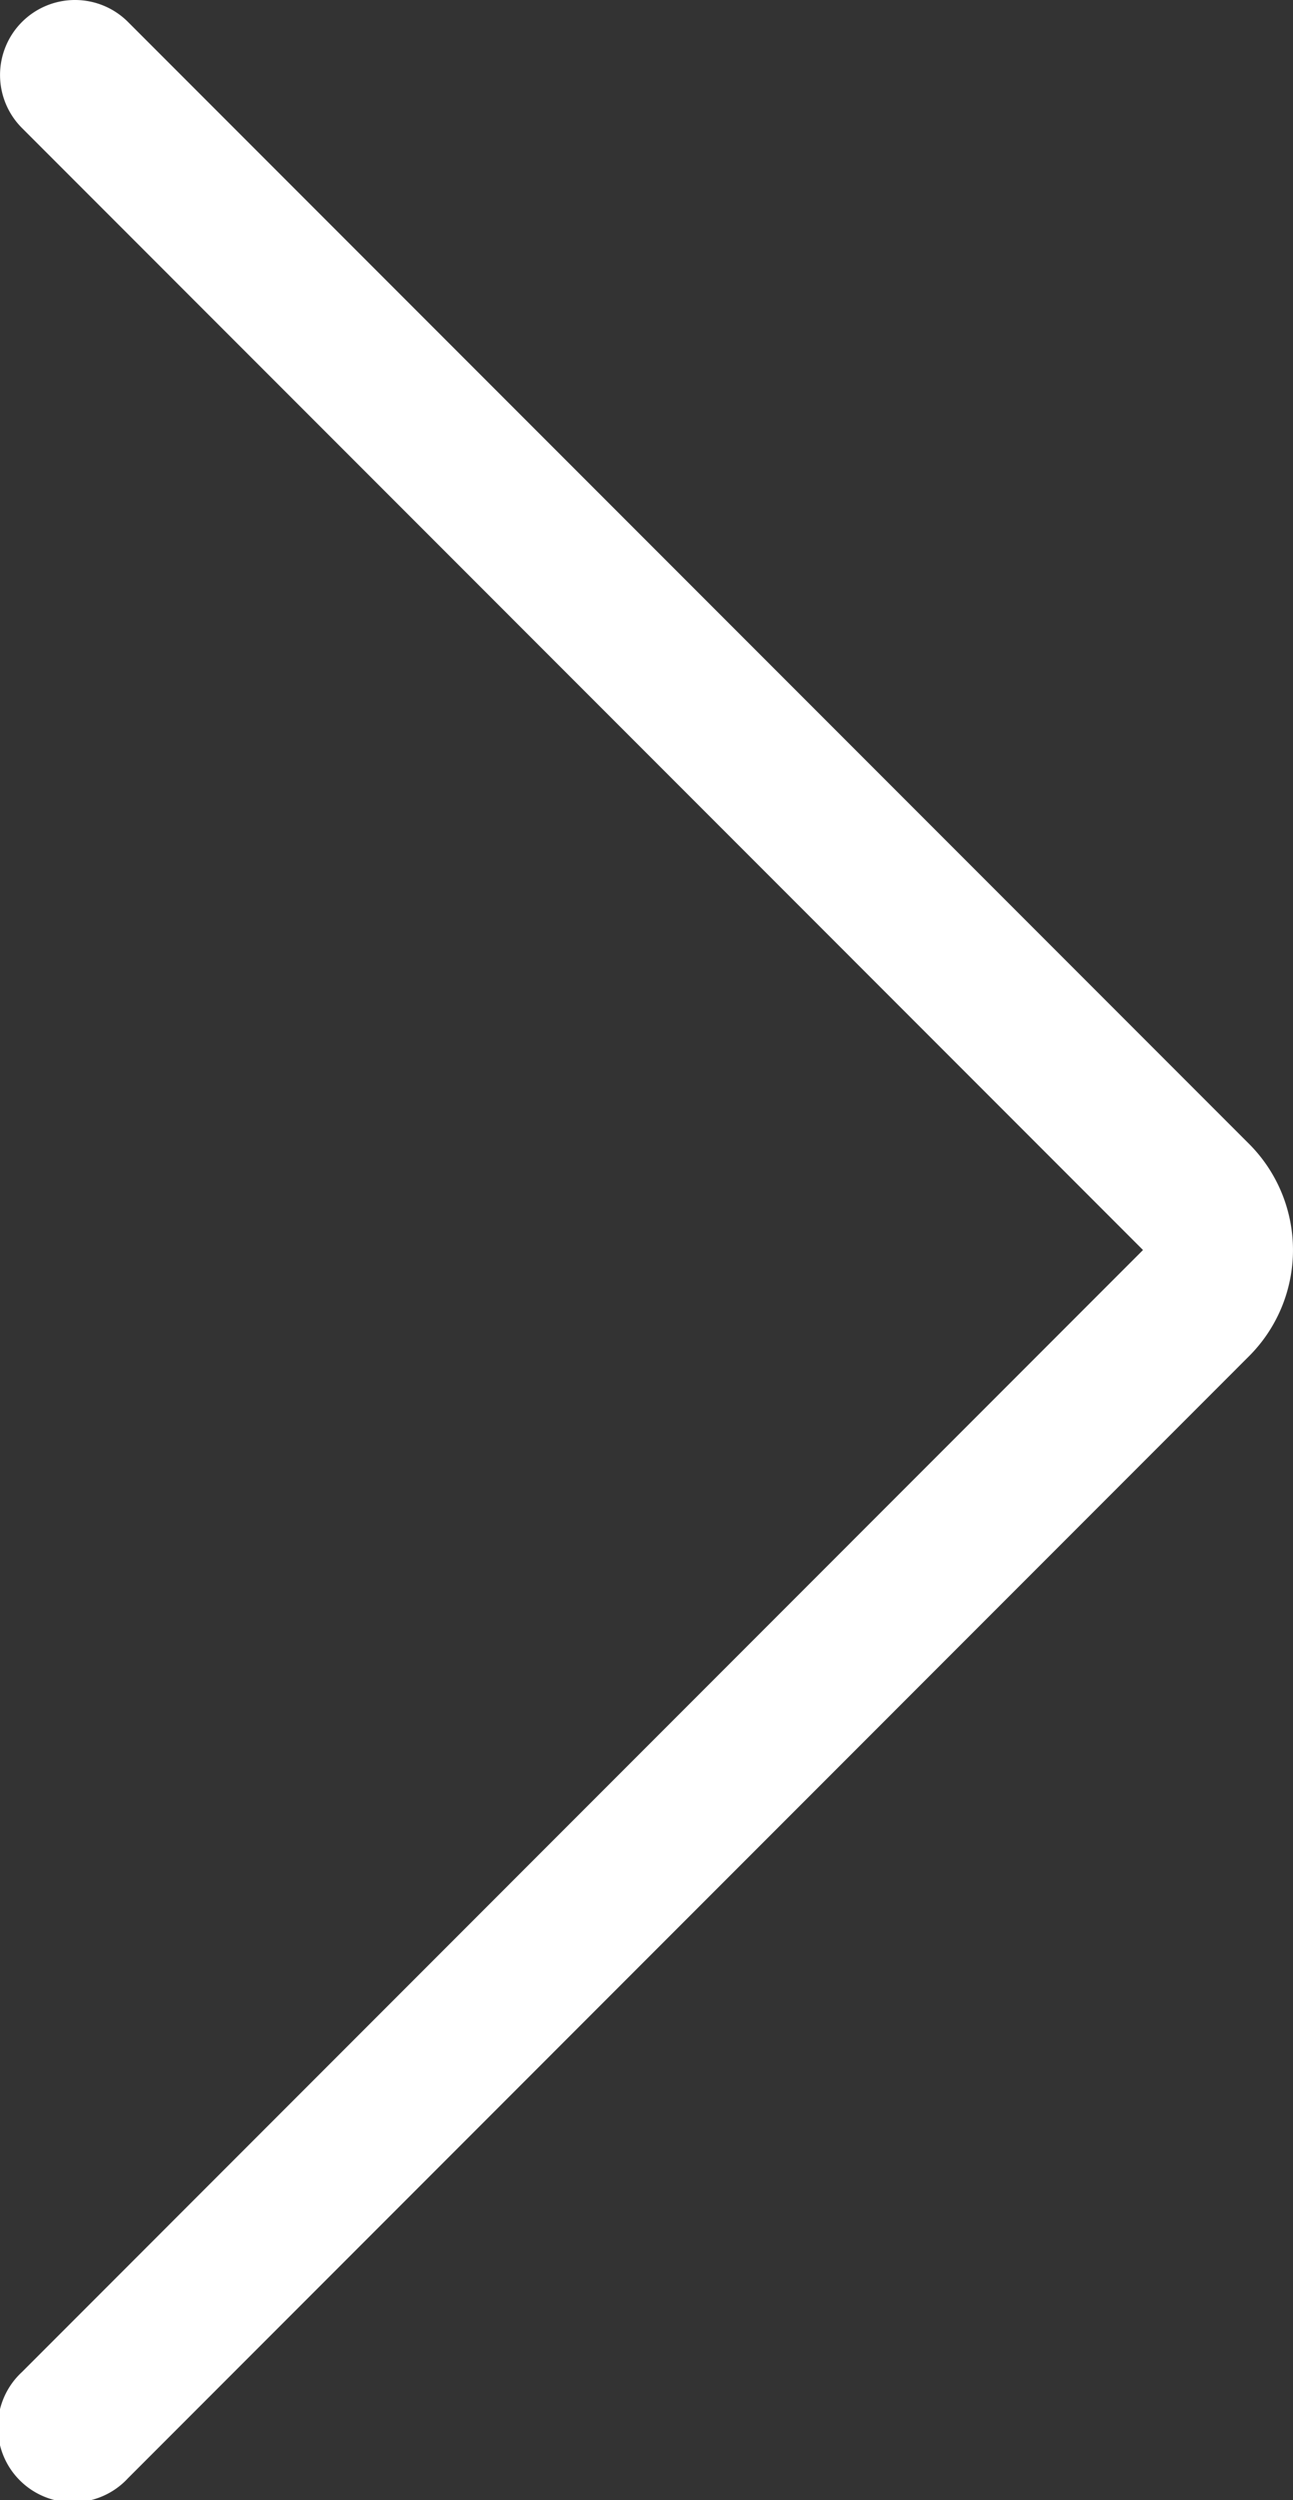<svg height="22" viewBox="0 0 11.387 22" width="11.387" xmlns="http://www.w3.org/2000/svg" xmlns:xlink="http://www.w3.org/1999/xlink"><rect x="0" y="0" width="11.387" height="22" fill="#333333" stroke="none"/><clipPath id="a"><path d="m0 0h11.387v22h-11.387z"/></clipPath><g clip-path="url(#a)" transform="matrix(-1 0 0 -1 11.387 22)"><path d="m10.726 22a.66.66 0 0 0 .467-1.127l-9.872-9.873 9.872-9.873a.661.661 0 1 0 -.934-.934l-9.872 9.873a1.321 1.321 0 0 0 0 1.868l9.872 9.872a.659.659 0 0 0 .467.194" fill="#fff"/></g></svg>
